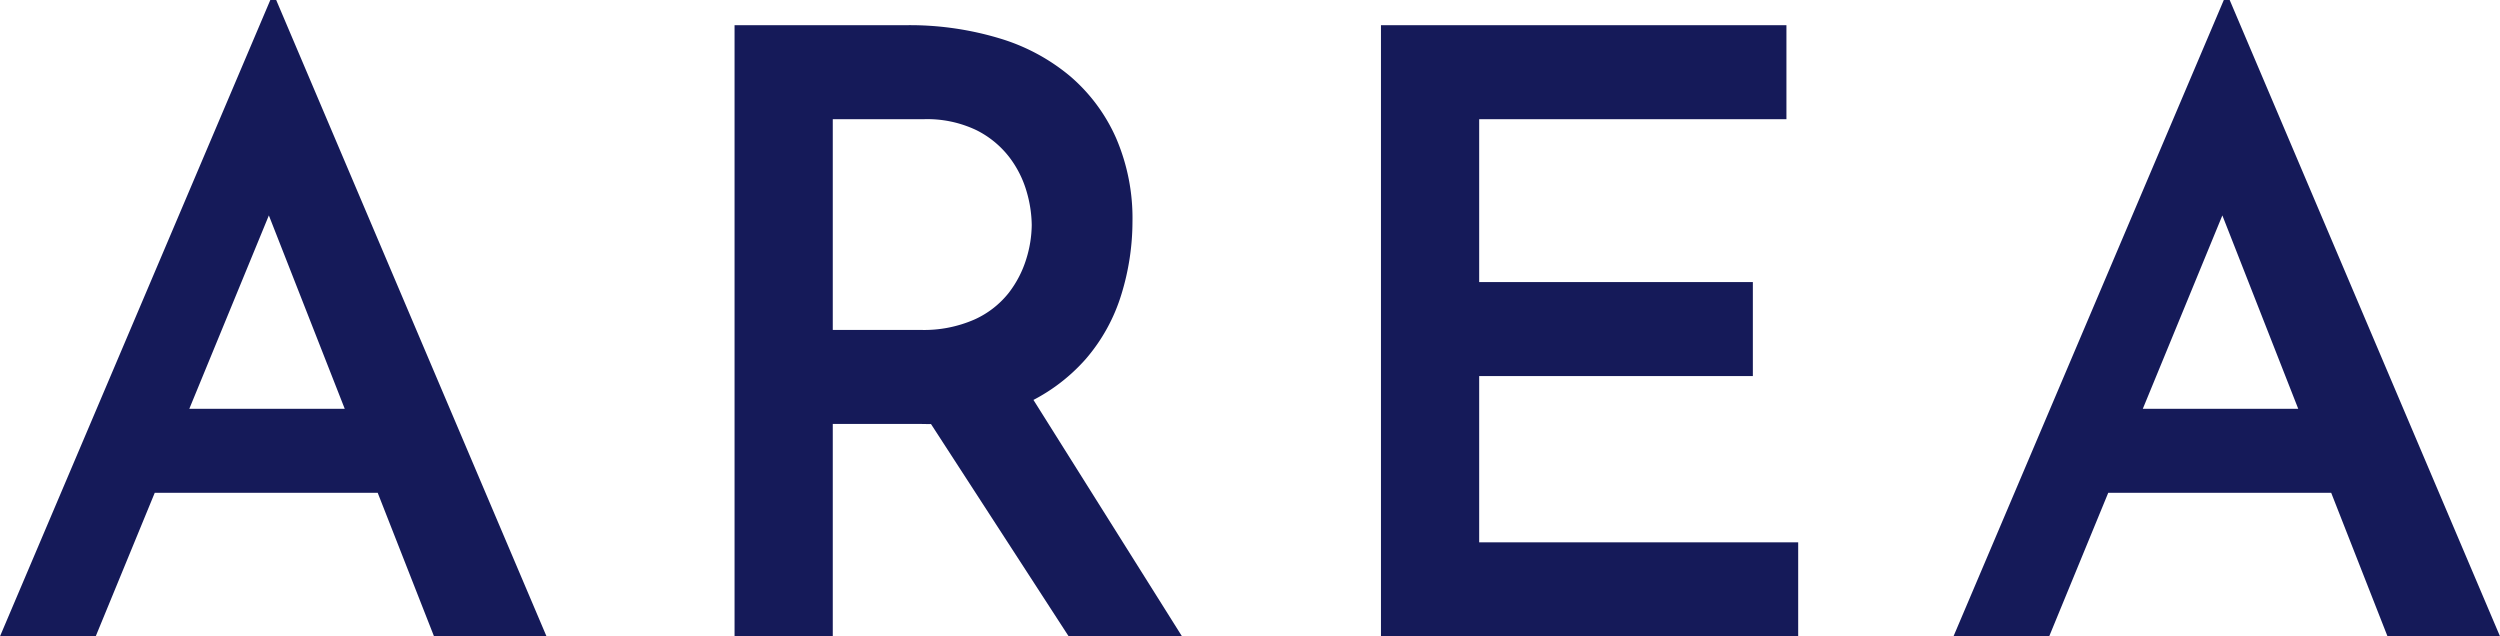 <svg xmlns="http://www.w3.org/2000/svg" width="119.12" height="30.32" viewBox="0 0 119.12 30.32"><path d="M-59.56,0l12.88-30.32h.28L-33.52,0h-5.36l-9.04-23.04,3.32-2.24L-55,0Zm8.08-10.84h9.96l1.6,4H-52.88Zm35.12-18.28a14.806,14.806,0,0,1,4.4.62,9.449,9.449,0,0,1,3.4,1.82,8.274,8.274,0,0,1,2.18,2.94,9.637,9.637,0,0,1,.78,3.98,11.834,11.834,0,0,1-.52,3.44,8.514,8.514,0,0,1-1.7,3.1,8.65,8.65,0,0,1-3.1,2.24,11.642,11.642,0,0,1-4.76.86h-4.2V0h-4.68V-29.12Zm.64,14.52a5.987,5.987,0,0,0,2.6-.5,4.369,4.369,0,0,0,1.62-1.26,5.084,5.084,0,0,0,.84-1.62,5.608,5.608,0,0,0,.26-1.62,5.915,5.915,0,0,0-.24-1.58,4.986,4.986,0,0,0-.82-1.64,4.528,4.528,0,0,0-1.58-1.3,5.433,5.433,0,0,0-2.52-.52h-4.32V-14.6Zm5.04,2.76L-3.24,0h-5.4l-7.6-11.72ZM6.24-29.12H25.56v4.48H10.92v7.76H23.96v4.48H10.92v7.92h15.2V0H6.24ZM33.52,0,46.4-30.32h.28L59.56,0H54.2L45.16-23.04l3.32-2.24L38.08,0ZM41.6-10.84h9.96l1.6,4H40.2Z" transform="translate(59.56 30.32)" fill="#151a59"/></svg>